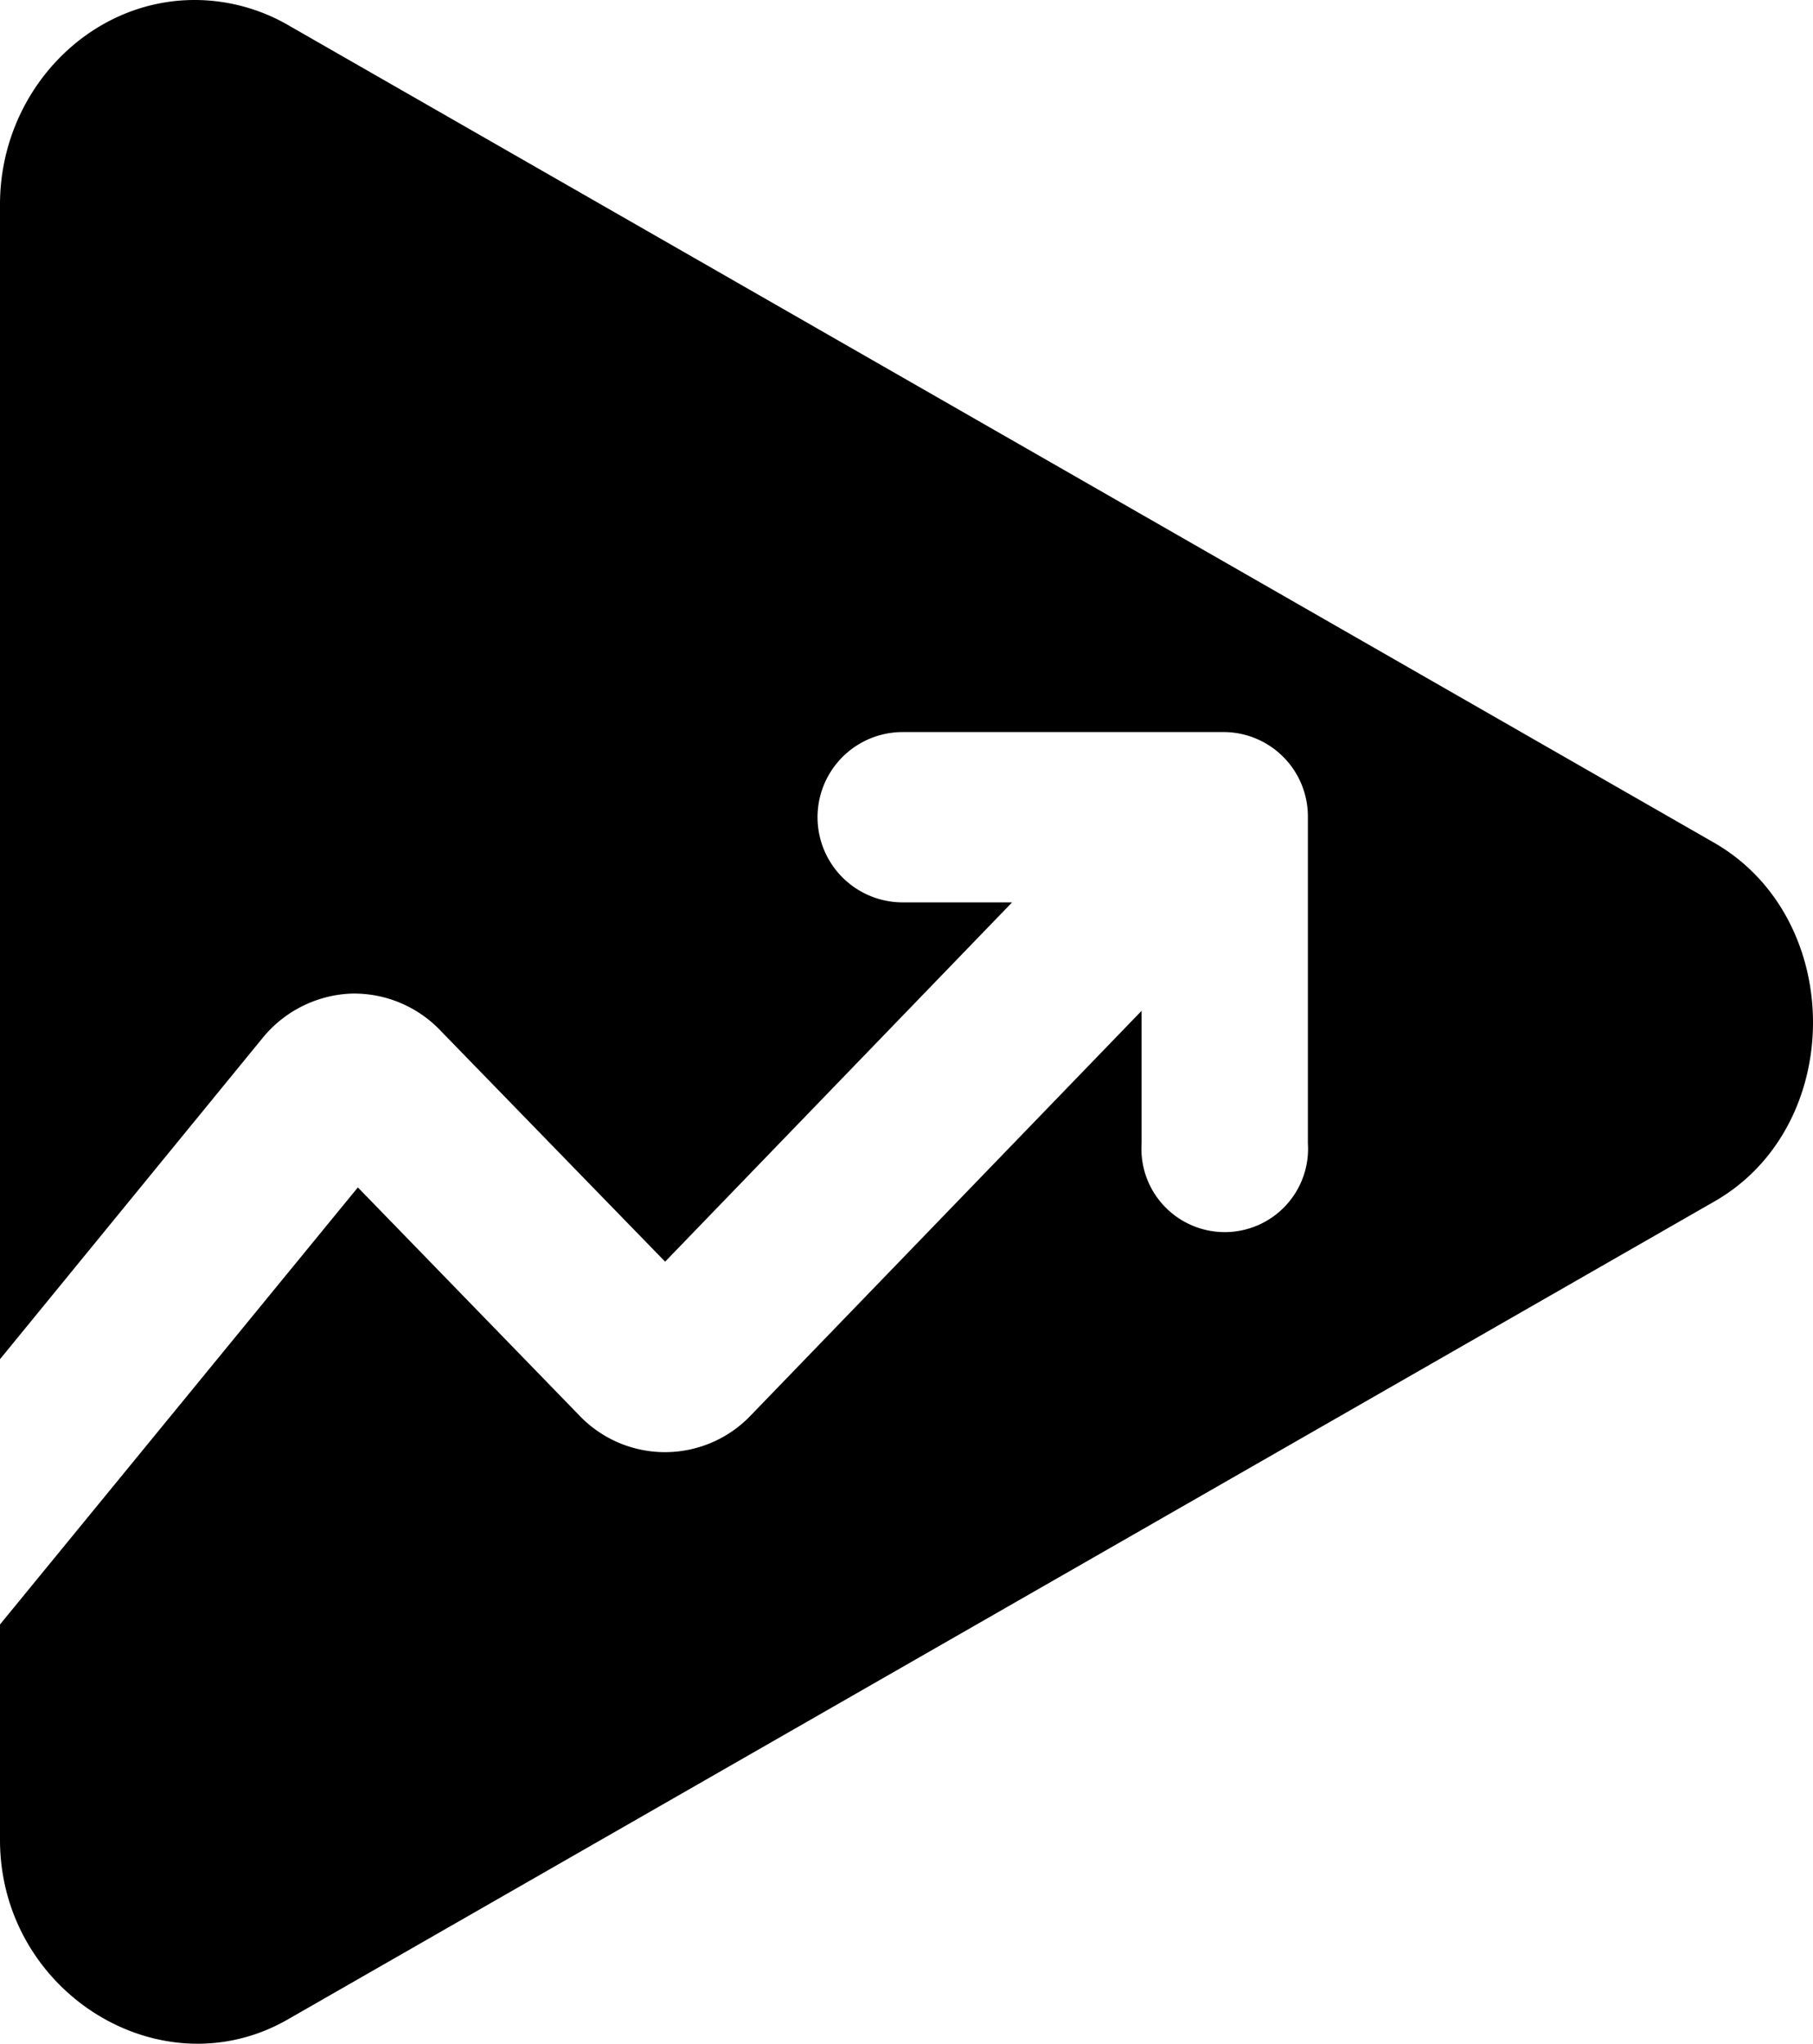 <svg xmlns="http://www.w3.org/2000/svg" viewBox="0 0 98.13 110.64"><g id="Layer_2" data-name="Layer 2"><g id="Layer_1-2" data-name="Layer 1"><g id="noun_play-button_3182971" data-name="noun play-button 3182971"><g id="Group"><path d="M92.76,65.06,15.58,109.32C8.7,113.27,0,107.84,0,99.6V87.94L19.37,64.28l12,12.36a6.41,6.41,0,0,0,9.25,0L61.79,54.72v7.17a4.51,4.51,0,1,0,9,0V44.24a4.57,4.57,0,0,0-4.51-4.61H48.86a4.61,4.61,0,0,0,0,9.22h5.92L36,68.3,23.84,55.79a6.45,6.45,0,0,0-4.88-2,6.52,6.52,0,0,0-4.73,2.38L0,73.58V11.07C0,5,4.76,0,10.53,0a10.14,10.14,0,0,1,5.05,1.35L92.76,45.61C99.92,49.71,99.92,61,92.76,65.06Z"></path></g></g></g></g></svg>